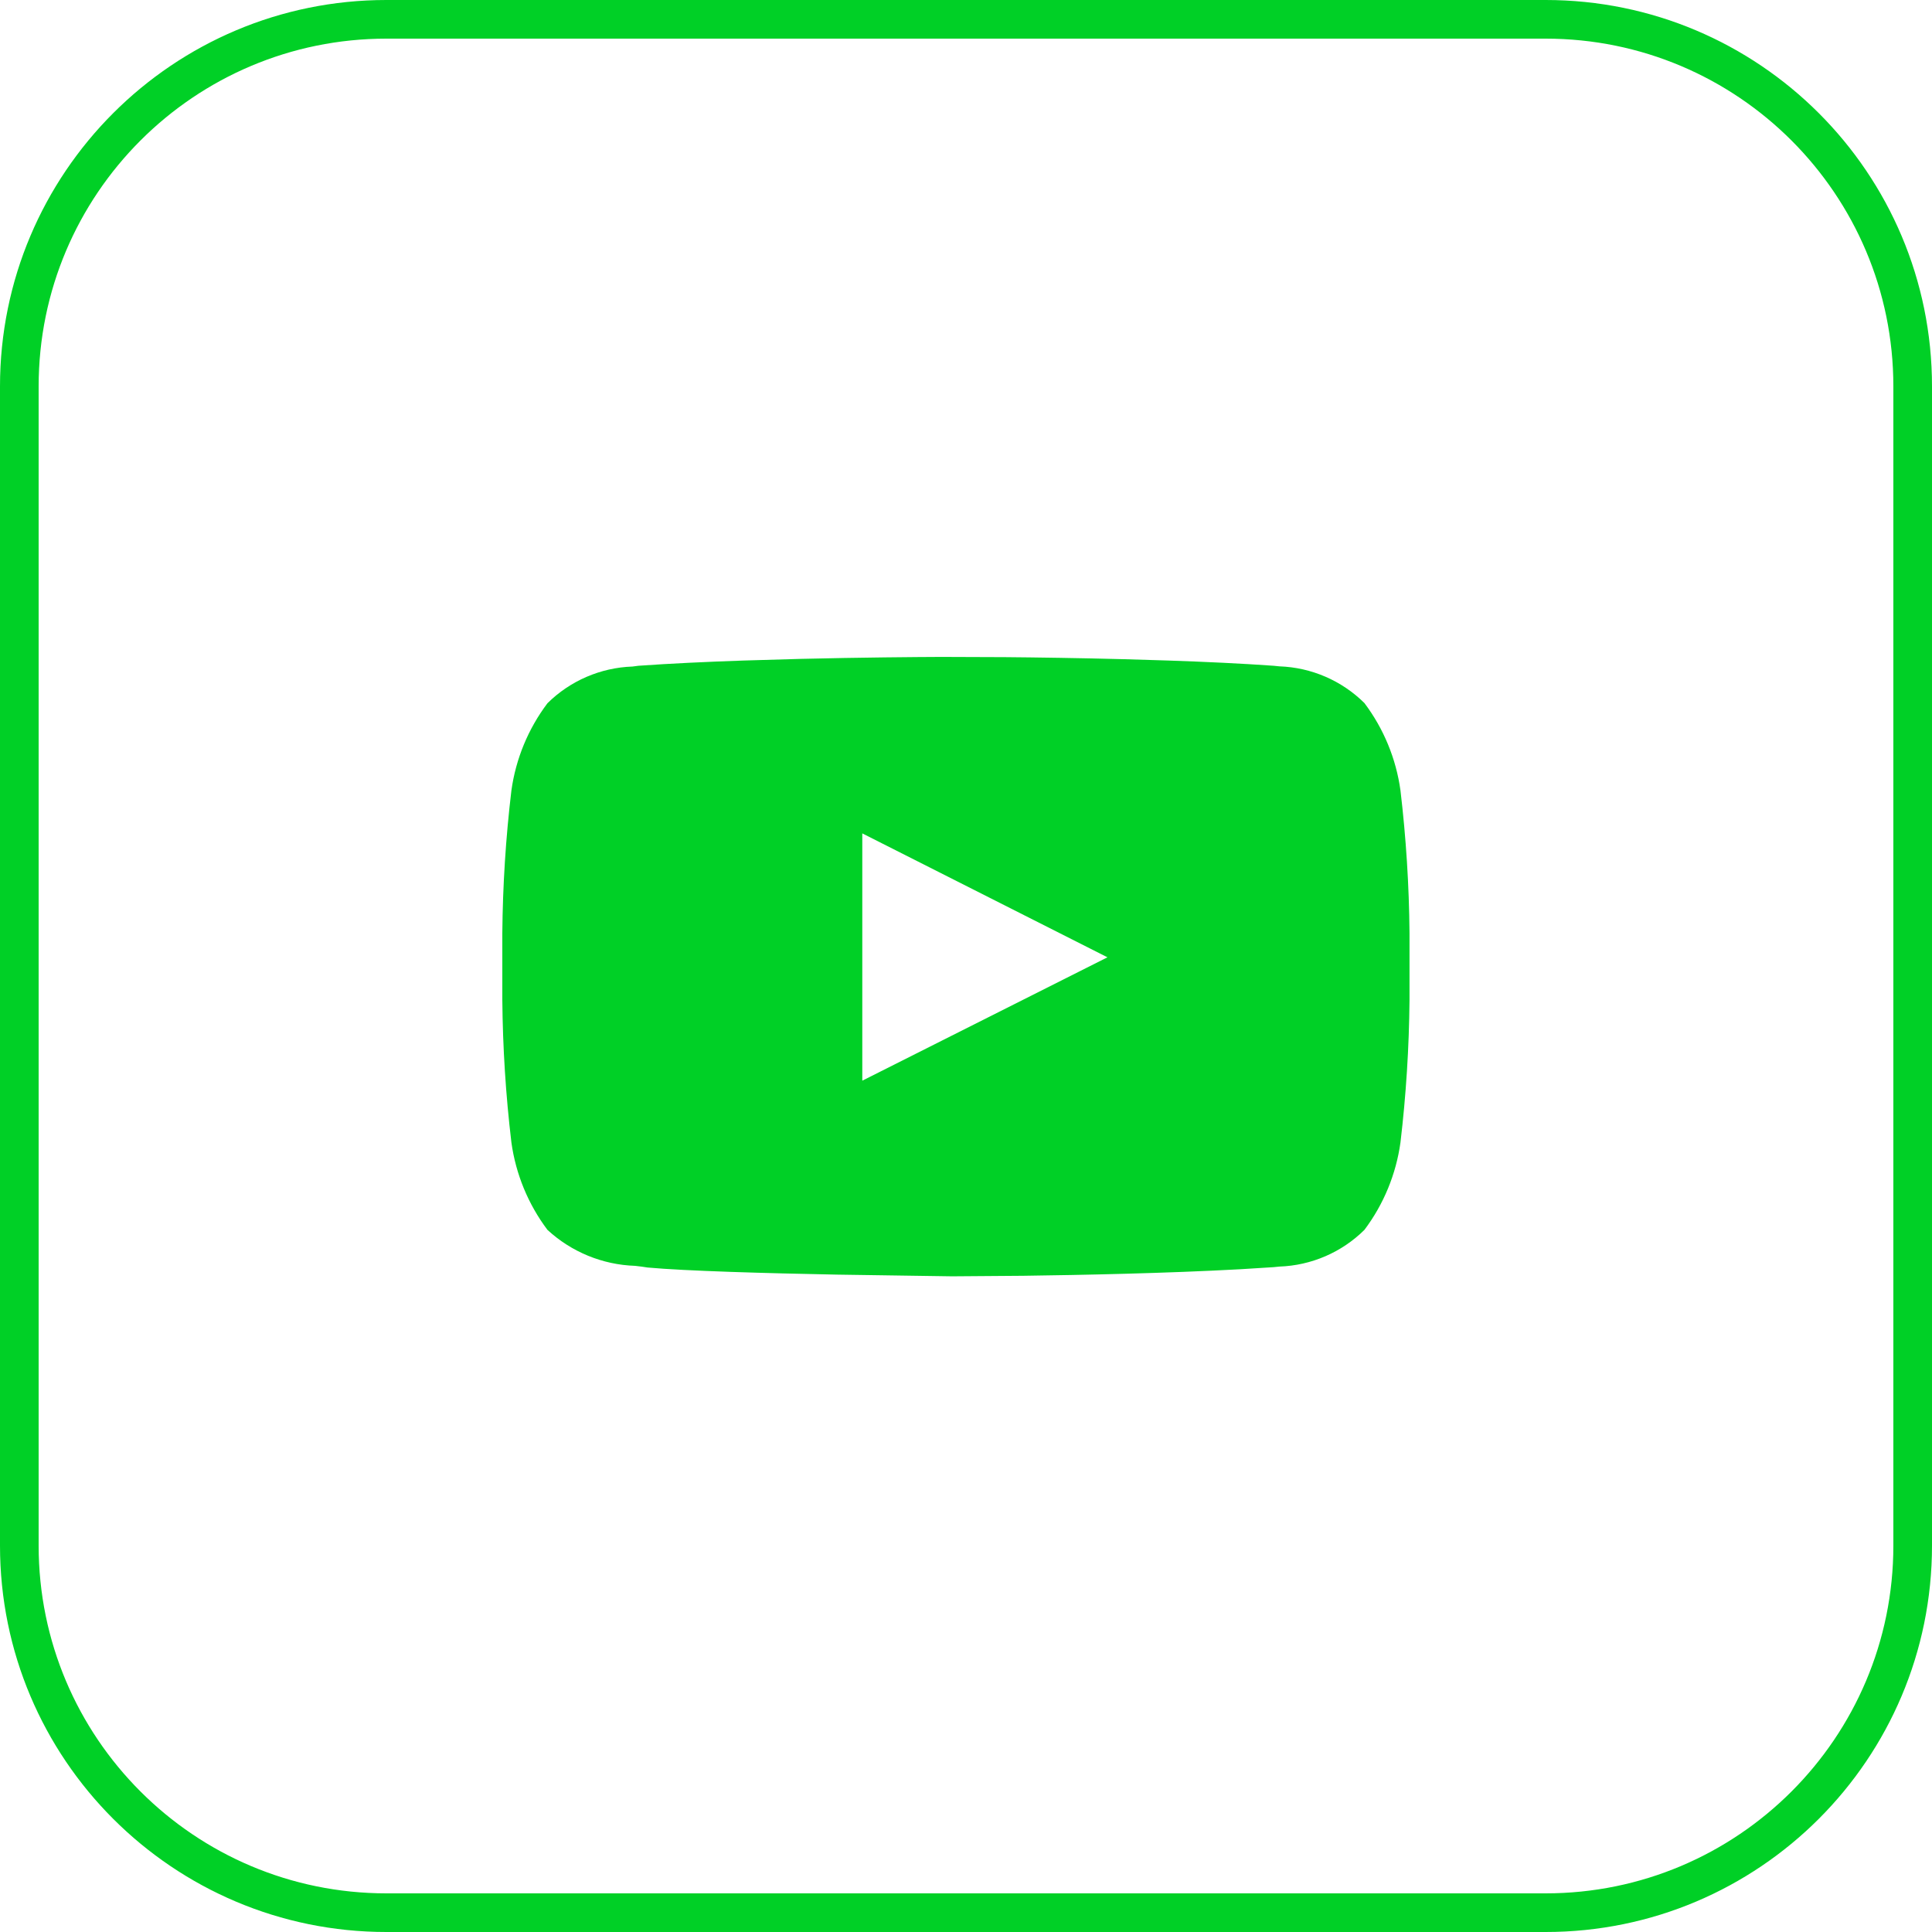 <svg xmlns="http://www.w3.org/2000/svg" width="50" height="50" viewBox="0 0 50 50"><path fill="#00D026" d="M40,0 C45.523,0 50,4.477 50,10 L50,40 C50,45.523 45.523,50 40,50 L10,50 C4.477,50 0,45.523 0,40 L0,10 C0,4.477 4.477,0 10,0 L40,0 Z M40,1 L10,1 C5.029,1 1,5.029 1,10 L1,40 C1,44.971 5.029,49 10,49 L40,49 C44.971,49 49,44.971 49,40 L49,10 C49,5.029 44.971,1 40,1 Z M29.09,17.06 L30.25,17.095 C31.191,17.127 32.131,17.171 32.962,17.23 L33.111,17.245 C33.938,17.274 34.723,17.613 35.311,18.195 C35.809,18.857 36.131,19.636 36.244,20.457 C36.389,21.681 36.467,22.913 36.478,24.146 L36.478,25.877 C36.467,27.11 36.389,28.342 36.244,29.567 C36.13,30.388 35.809,31.167 35.311,31.829 C34.723,32.411 33.938,32.75 33.111,32.779 L32.96,32.794 L32.094,32.848 C30.205,32.952 27.99,32.997 26.488,33.017 L24.64,33.031 L21.658,32.987 C19.848,32.952 17.73,32.893 16.757,32.803 C16.668,32.787 16.557,32.774 16.437,32.76 C15.593,32.732 14.788,32.401 14.168,31.829 C13.67,31.167 13.349,30.388 13.235,29.567 C13.089,28.342 13.011,27.11 13,25.877 L13,24.147 C13.011,22.914 13.089,21.682 13.235,20.458 C13.349,19.638 13.67,18.861 14.168,18.2 C14.756,17.618 15.541,17.279 16.368,17.25 L16.522,17.23 C17.353,17.171 18.293,17.127 19.232,17.095 L20.711,17.052 C22.295,17.014 23.702,17.004 24.353,17.001 L26.011,17.007 C26.811,17.014 27.913,17.029 29.09,17.06 L29.09,17.06 Z M22.316,21.568 L22.316,27.968 L28.661,24.775 L22.316,21.568 Z"/></svg>